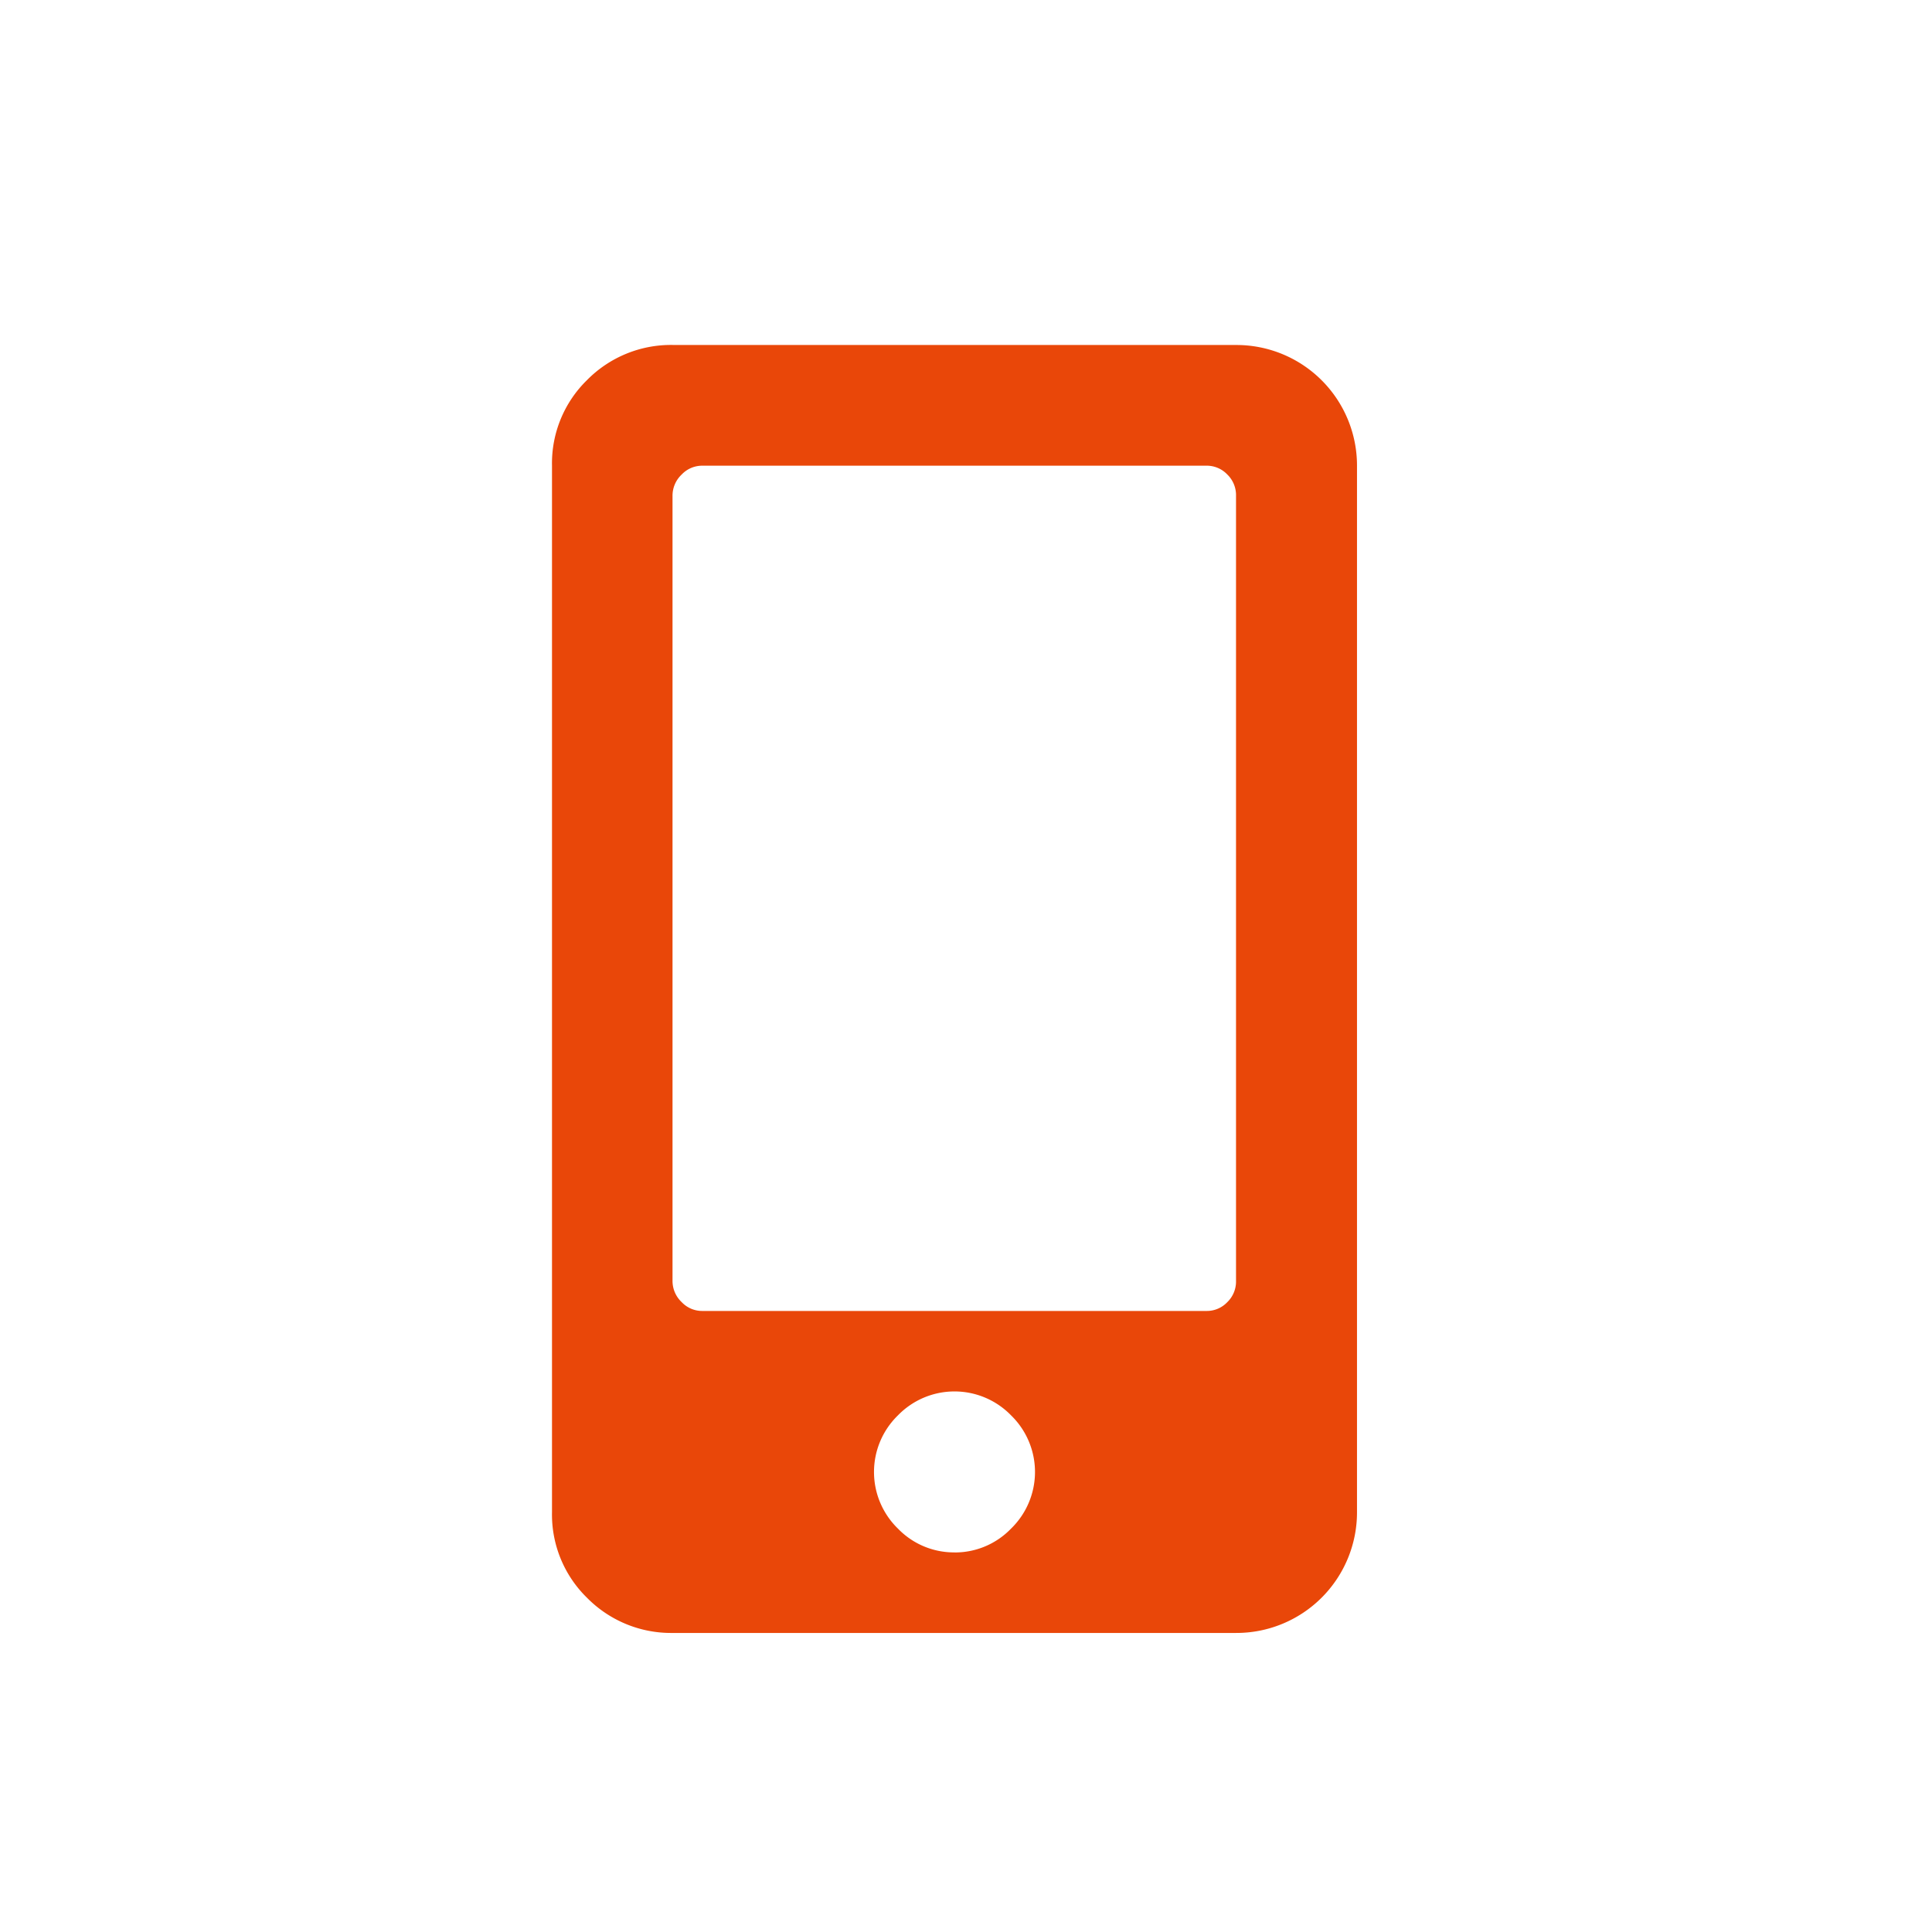 <svg id="head_mobile.svg" xmlns="http://www.w3.org/2000/svg" width="42" height="42" viewBox="0 0 42 42">
  <defs>
    <style>
      .cls-1 {
        fill: #fff;
      }

      .cls-2 {
        fill: #e94709;
        fill-rule: evenodd;
      }
    </style>
  </defs>
  <rect id="bg" class="cls-1" width="42" height="42"/>
  <path id="mobile" class="cls-2" d="M3126.87,39.5a2.621,2.621,0,0,1,2.63,2.625V64.873a2.622,2.622,0,0,1-2.63,2.626h-12.25a2.565,2.565,0,0,1-1.86-.766,2.529,2.529,0,0,1-.76-1.86V42.124a2.528,2.528,0,0,1,.76-1.86,2.561,2.561,0,0,1,1.86-.765h12.25Zm-6.12,26.249a1.693,1.693,0,0,0,1.23-.519,1.716,1.716,0,0,0,0-2.461,1.714,1.714,0,0,0-2.46,0,1.716,1.716,0,0,0,0,2.461A1.693,1.693,0,0,0,3120.75,65.748Zm6.12-5.906V42.78a0.623,0.623,0,0,0-.19-0.465,0.613,0.613,0,0,0-.46-0.191h-10.94a0.613,0.613,0,0,0-.46.191,0.632,0.632,0,0,0-.2.465V59.843a0.633,0.633,0,0,0,.2.465,0.613,0.613,0,0,0,.46.191h10.94a0.613,0.613,0,0,0,.46-0.191A0.623,0.623,0,0,0,3126.87,59.843Z" transform="translate(-3100 -32)"/>
</svg>
